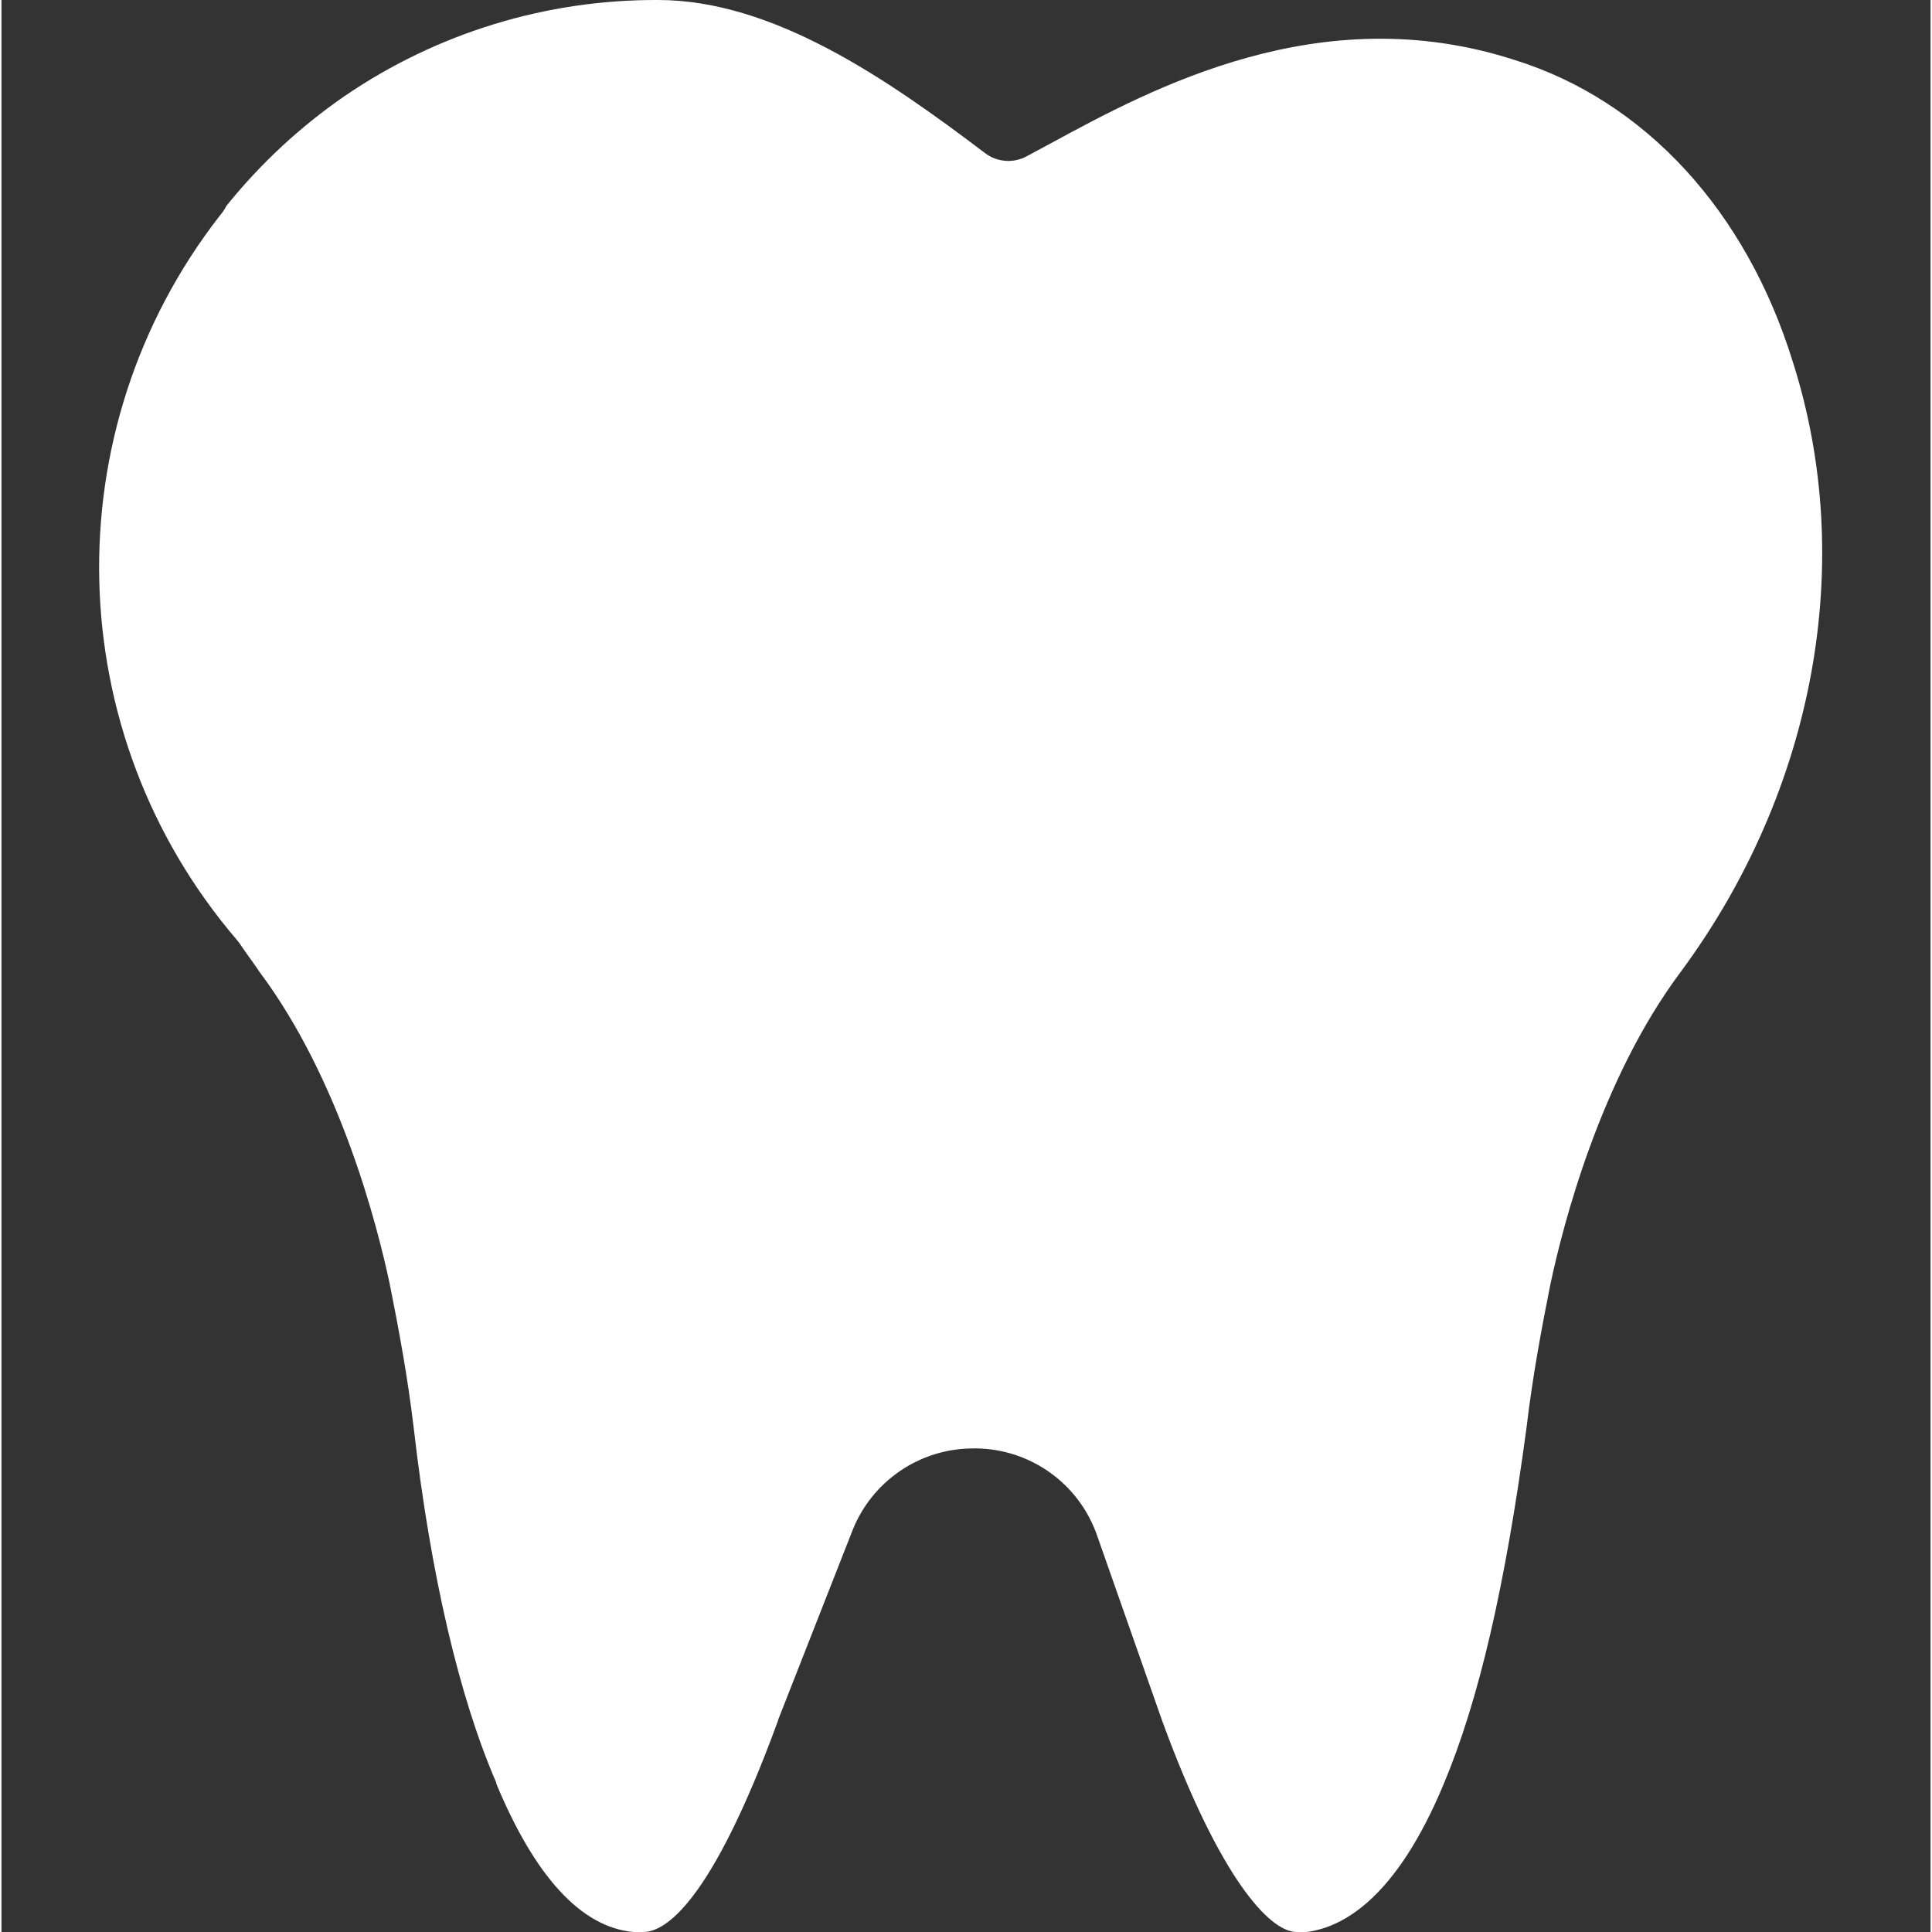 <?xml version="1.0"?>
<svg xmlns="http://www.w3.org/2000/svg" xmlns:xlink="http://www.w3.org/1999/xlink" xmlns:svgjs="http://svgjs.com/svgjs" version="1.1" width="512" height="512" x="0" y="0" viewBox="0 0 401 401.605" style="enable-background:new 0 0 512 512" xml:space="preserve" class=""><rect x="0" y="0" width="401" height="401.605" fill="#333333" stroke="none"/><g transform="matrix(1,0,0,1,20,0)"><path xmlns="http://www.w3.org/2000/svg" d="m294.59 12.484c-40.391-13.109-75.496 5.93-96.469 17.309-1.801.973-3.492 1.891-5.078 2.73-2.75 1.457-6.094 1.188-8.574-.691-20.328-15.402-44.02-31.832-67.973-31.832-23.262-.109-46.008 6.867-65.207 20-9.219 6.363-17.465 14.027-24.492 22.75-.395.758-.879 1.469-1.441 2.117-34.711 44.66-33.207 107.578 3.598 150.531.215.25.414.508.594.781.57.855 1.281 1.848 1.992 2.844.766 1.074 1.535 2.148 2.164 3.086 16.719 22.391 24.441 52.711 26.992 64.73 1.867 9.328 3.75 19.352 5.012 30.09 3.508 30.383 9.434 55.832 17.141 73.617.016.035.027.266.043.297 8 19.203 17.574 29.758 28.461 30.758h2.086c4.477 0 14.062-5.871 27.969-43.887.023-.059.047-.219.066-.277l15.344-39.086c4.027-10.441 14.086-17.312 25.281-17.266.164 0 .328-.012.5-.008 11.371.133 21.434 7.383 25.156 18.129l13.559 38.598c11.754 32.129 22.145 43.801 27.938 43.801h2.07c7.586-1 18.578-7 28.477-30.758 7.289-17.379 12.75-40.922 17.191-73.883 1.258-10.695 3.141-20.758 4.984-29.984 2.574-12.141 10.336-42.609 27.141-65.02 27.848-37.707 36.551-85.121 23.25-126.758-9.719-31.438-30.77-54.281-57.773-62.719zm0 0" fill="#ffffff" data-original="#000000" class=""/></g></svg>
